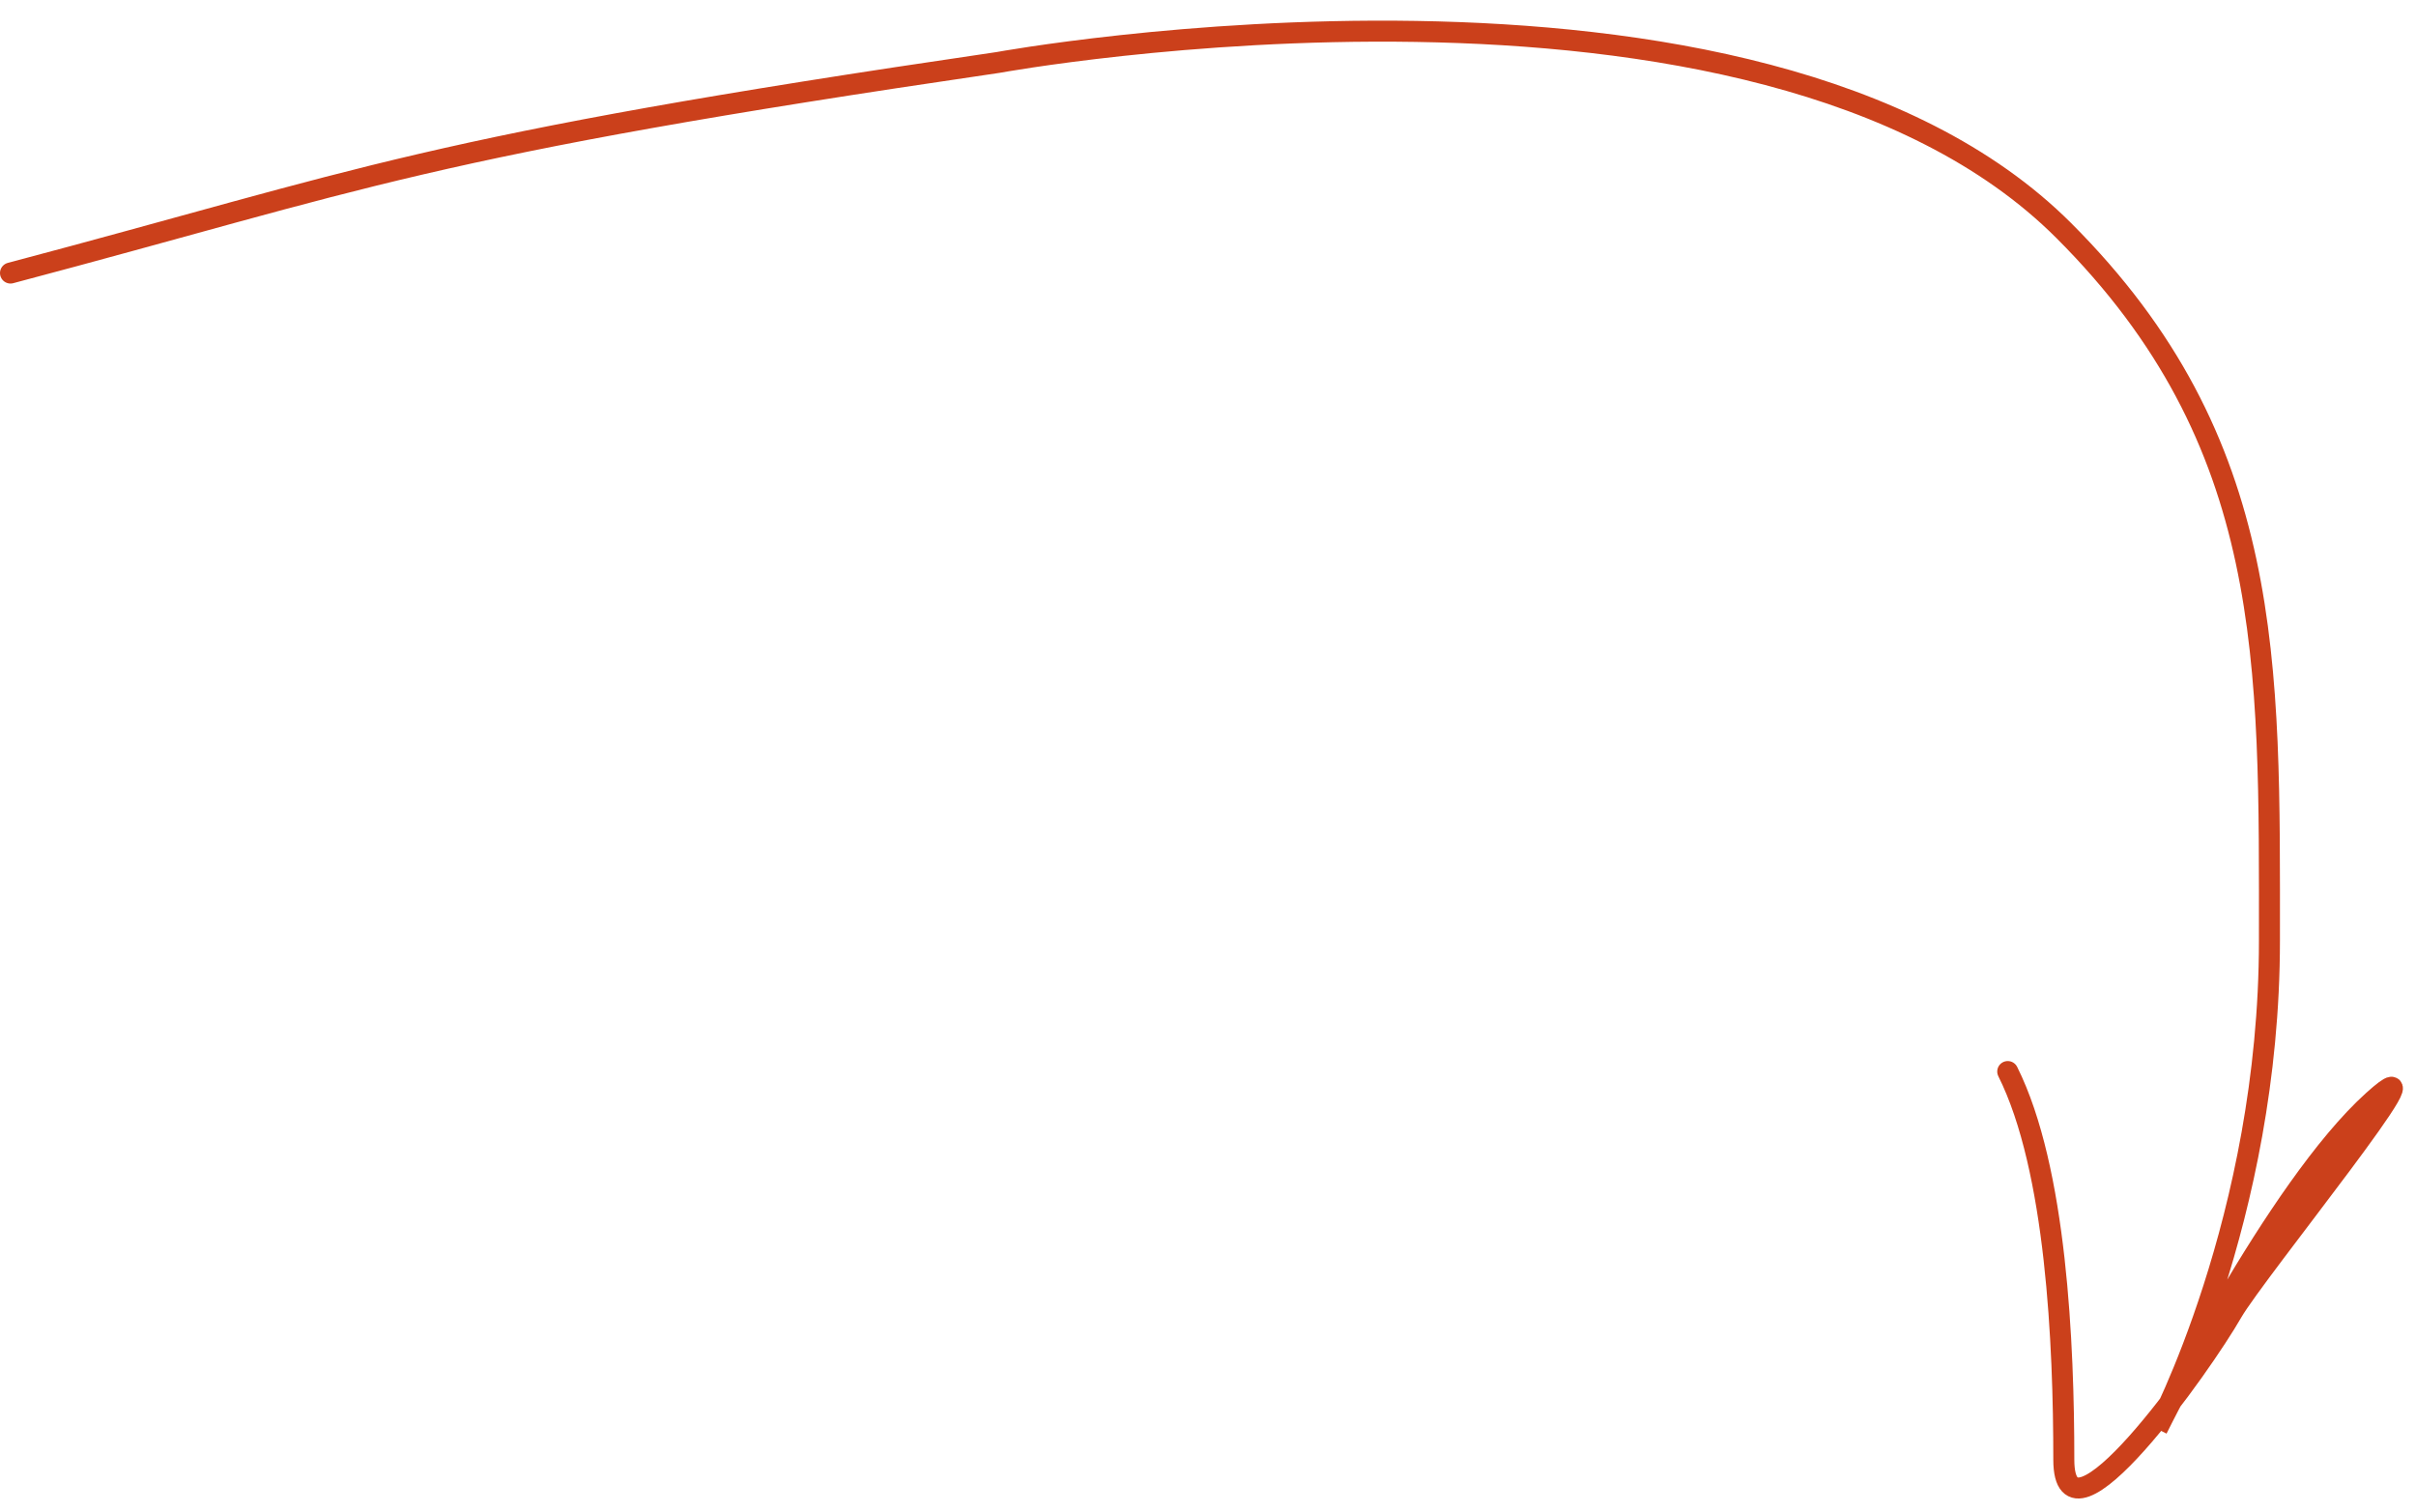 <?xml version="1.0" encoding="UTF-8"?> <svg xmlns="http://www.w3.org/2000/svg" width="115" height="72" viewBox="0 0 115 72" fill="none"> <path d="M0.5 13C17.5 8.5 20 7 47.52 2.972C47.52 2.972 83.624 -3.633 98.236 10.98C108.315 21.058 108.024 31.573 108.024 44.791C108.024 58.008 102.685 68.023 102.685 68.023C102.685 68.023 108.334 56.573 112.967 52.403C116.809 48.945 107.333 60.582 106.244 62.487C104.821 64.978 98.236 74.288 98.236 69.5C98.236 64.035 97.889 55.662 95.567 51.019" stroke="#CB401B" stroke-linecap="round"></path> </svg> 